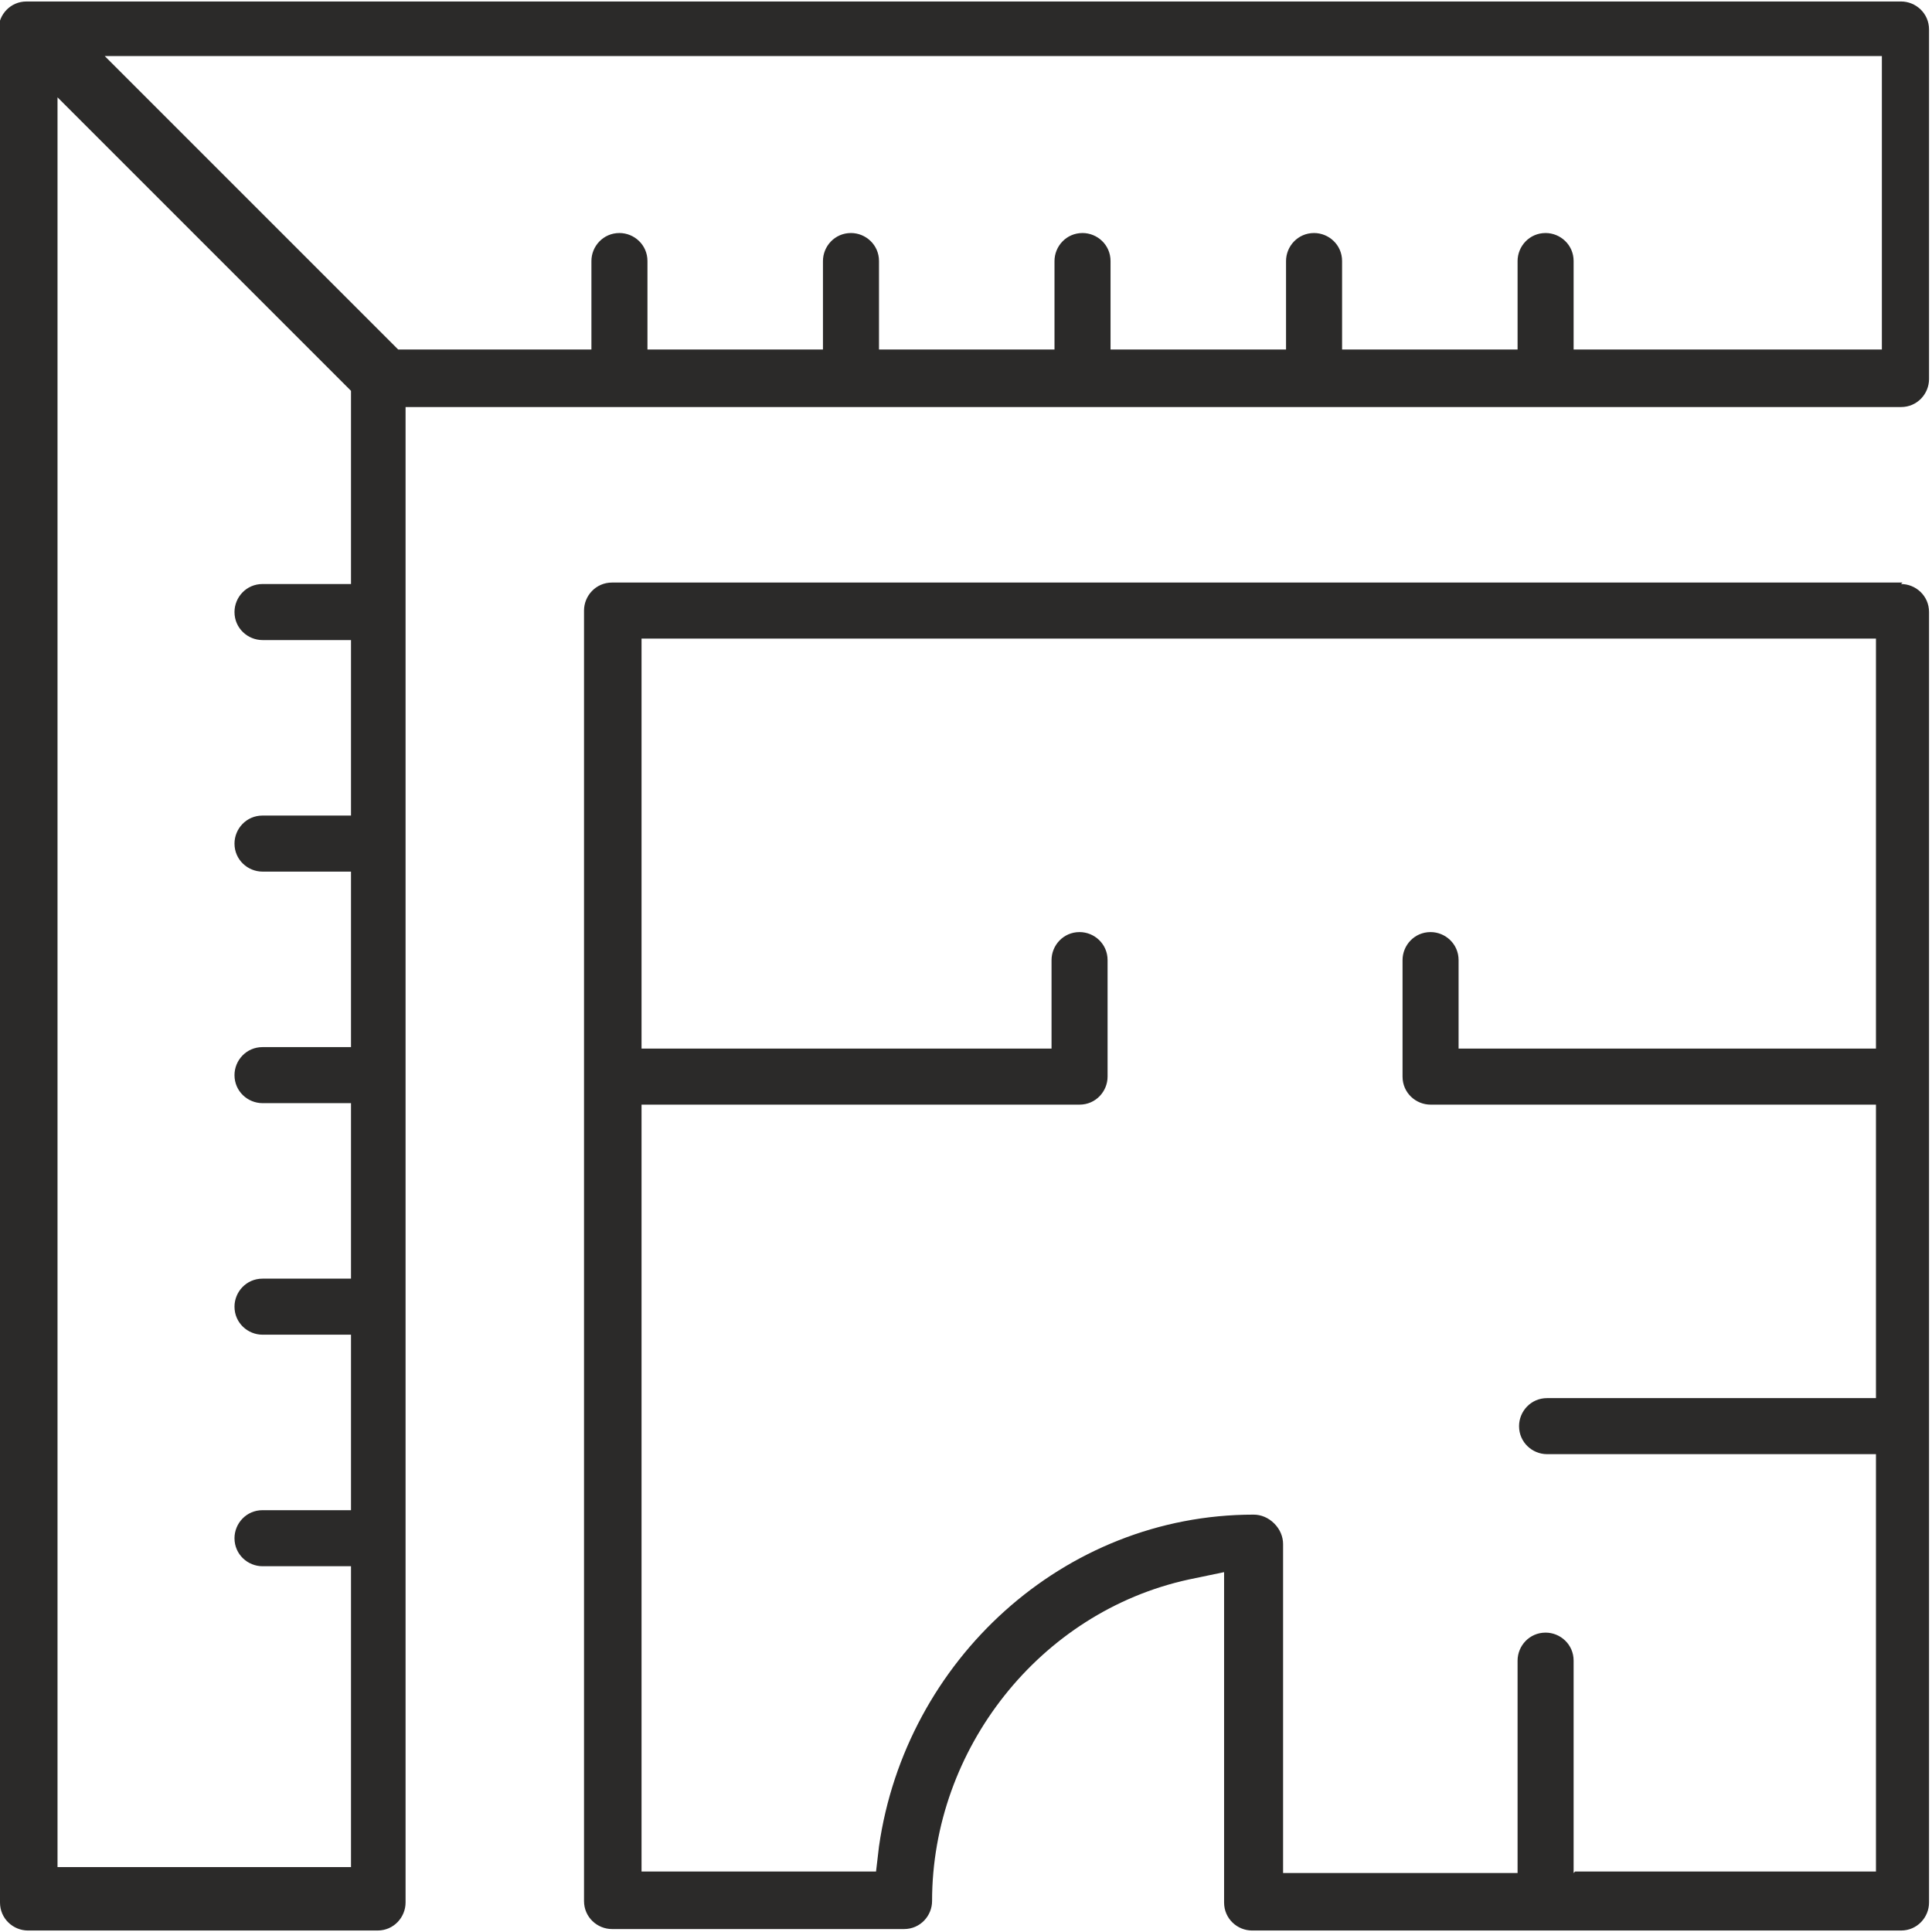 <?xml version="1.0" encoding="UTF-8"?>
<!DOCTYPE svg PUBLIC "-//W3C//DTD SVG 1.1//EN" "http://www.w3.org/Graphics/SVG/1.1/DTD/svg11.dtd">
<!-- Creator: CorelDRAW X5 -->
<svg xmlns="http://www.w3.org/2000/svg" xml:space="preserve" width="35.123mm" height="35.123mm" style="shape-rendering:geometricPrecision; text-rendering:geometricPrecision; image-rendering:optimizeQuality; fill-rule:evenodd; clip-rule:evenodd"
viewBox="0 0 1310 1310"
 xmlns:xlink="http://www.w3.org/1999/xlink">
 <defs>
  <style type="text/css">
   <![CDATA[
    .fil0 {fill:#2B2A29}
   ]]>
  </style>
 </defs>
 <g id="Warstwa_x0020_1">
  <path class="fil0" d="M0 20l0 1270c0,11 9,19 19,19l237 0c11,0 19,-9 19,-19l0 -1014 1014 0c11,0 19,-9 19,-19l0 -237c0,-11 -9,-19 -19,-19l-1271 0c-11,0 -19,9 -19,19 0,0 0,0 0,1zm39 1251l0 -1205 199 199 0 131 -60 0c-11,0 -19,9 -19,19 0,11 9,19 19,19l60 0 0 119 -60 0c-11,0 -19,9 -19,19 0,11 9,19 19,19l60 0 0 119 -60 0c-11,0 -19,9 -19,19 0,11 9,19 19,19l60 0 0 119 -60 0c-11,0 -19,9 -19,19 0,11 9,19 19,19l60 0 0 119 -60 0c-11,0 -19,9 -19,19 0,11 9,19 19,19l60 0 0 204 -199 0zm1232 -1034l-204 0 0 -60c0,-11 -9,-19 -19,-19 -11,0 -19,9 -19,19l0 60 -119 0 0 -60c0,-11 -9,-19 -19,-19 -11,0 -19,9 -19,19l0 60 -119 0 0 -60c0,-11 -9,-19 -19,-19 -11,0 -19,9 -19,19l0 60 -119 0 0 -60c0,-11 -9,-19 -19,-19 -11,0 -19,9 -19,19l0 60 -119 0 0 -60c0,-11 -9,-19 -19,-19 -11,0 -19,9 -19,19l0 60 -131 0 -199 -199 1205 0 0 199zm19 158l-875 0c-11,0 -19,9 -19,19l0 875c0,11 9,19 19,19l198 0c11,0 19,-9 19,-19 0,-103 73,-196 174,-218l24 -5 0 224c0,11 9,19 19,19l440 0c11,0 19,-9 19,-19l0 -875c0,-11 -9,-19 -19,-19zm-223 875l0 -144c0,-11 -9,-19 -19,-19 -11,0 -19,9 -19,19l0 144 -159 0 0 -223c0,-5 -2,-10 -6,-14 -4,-4 -9,-6 -14,-6 -129,0 -236,99 -254,225l-2 17 -159 0 0 -520 297 0c11,0 19,-9 19,-19l0 -79c0,-11 -9,-19 -19,-19 -11,0 -19,9 -19,19l0 60 -278 0 0 -278 837 0 0 278 -283 0 0 -60c0,-11 -9,-19 -19,-19 -11,0 -19,9 -19,19l0 79c0,11 9,19 19,19l302 0 0 199 -223 0c-11,0 -19,9 -19,19 0,11 9,19 19,19l223 0 0 283 -204 0z"/>
 </g>
</svg>
